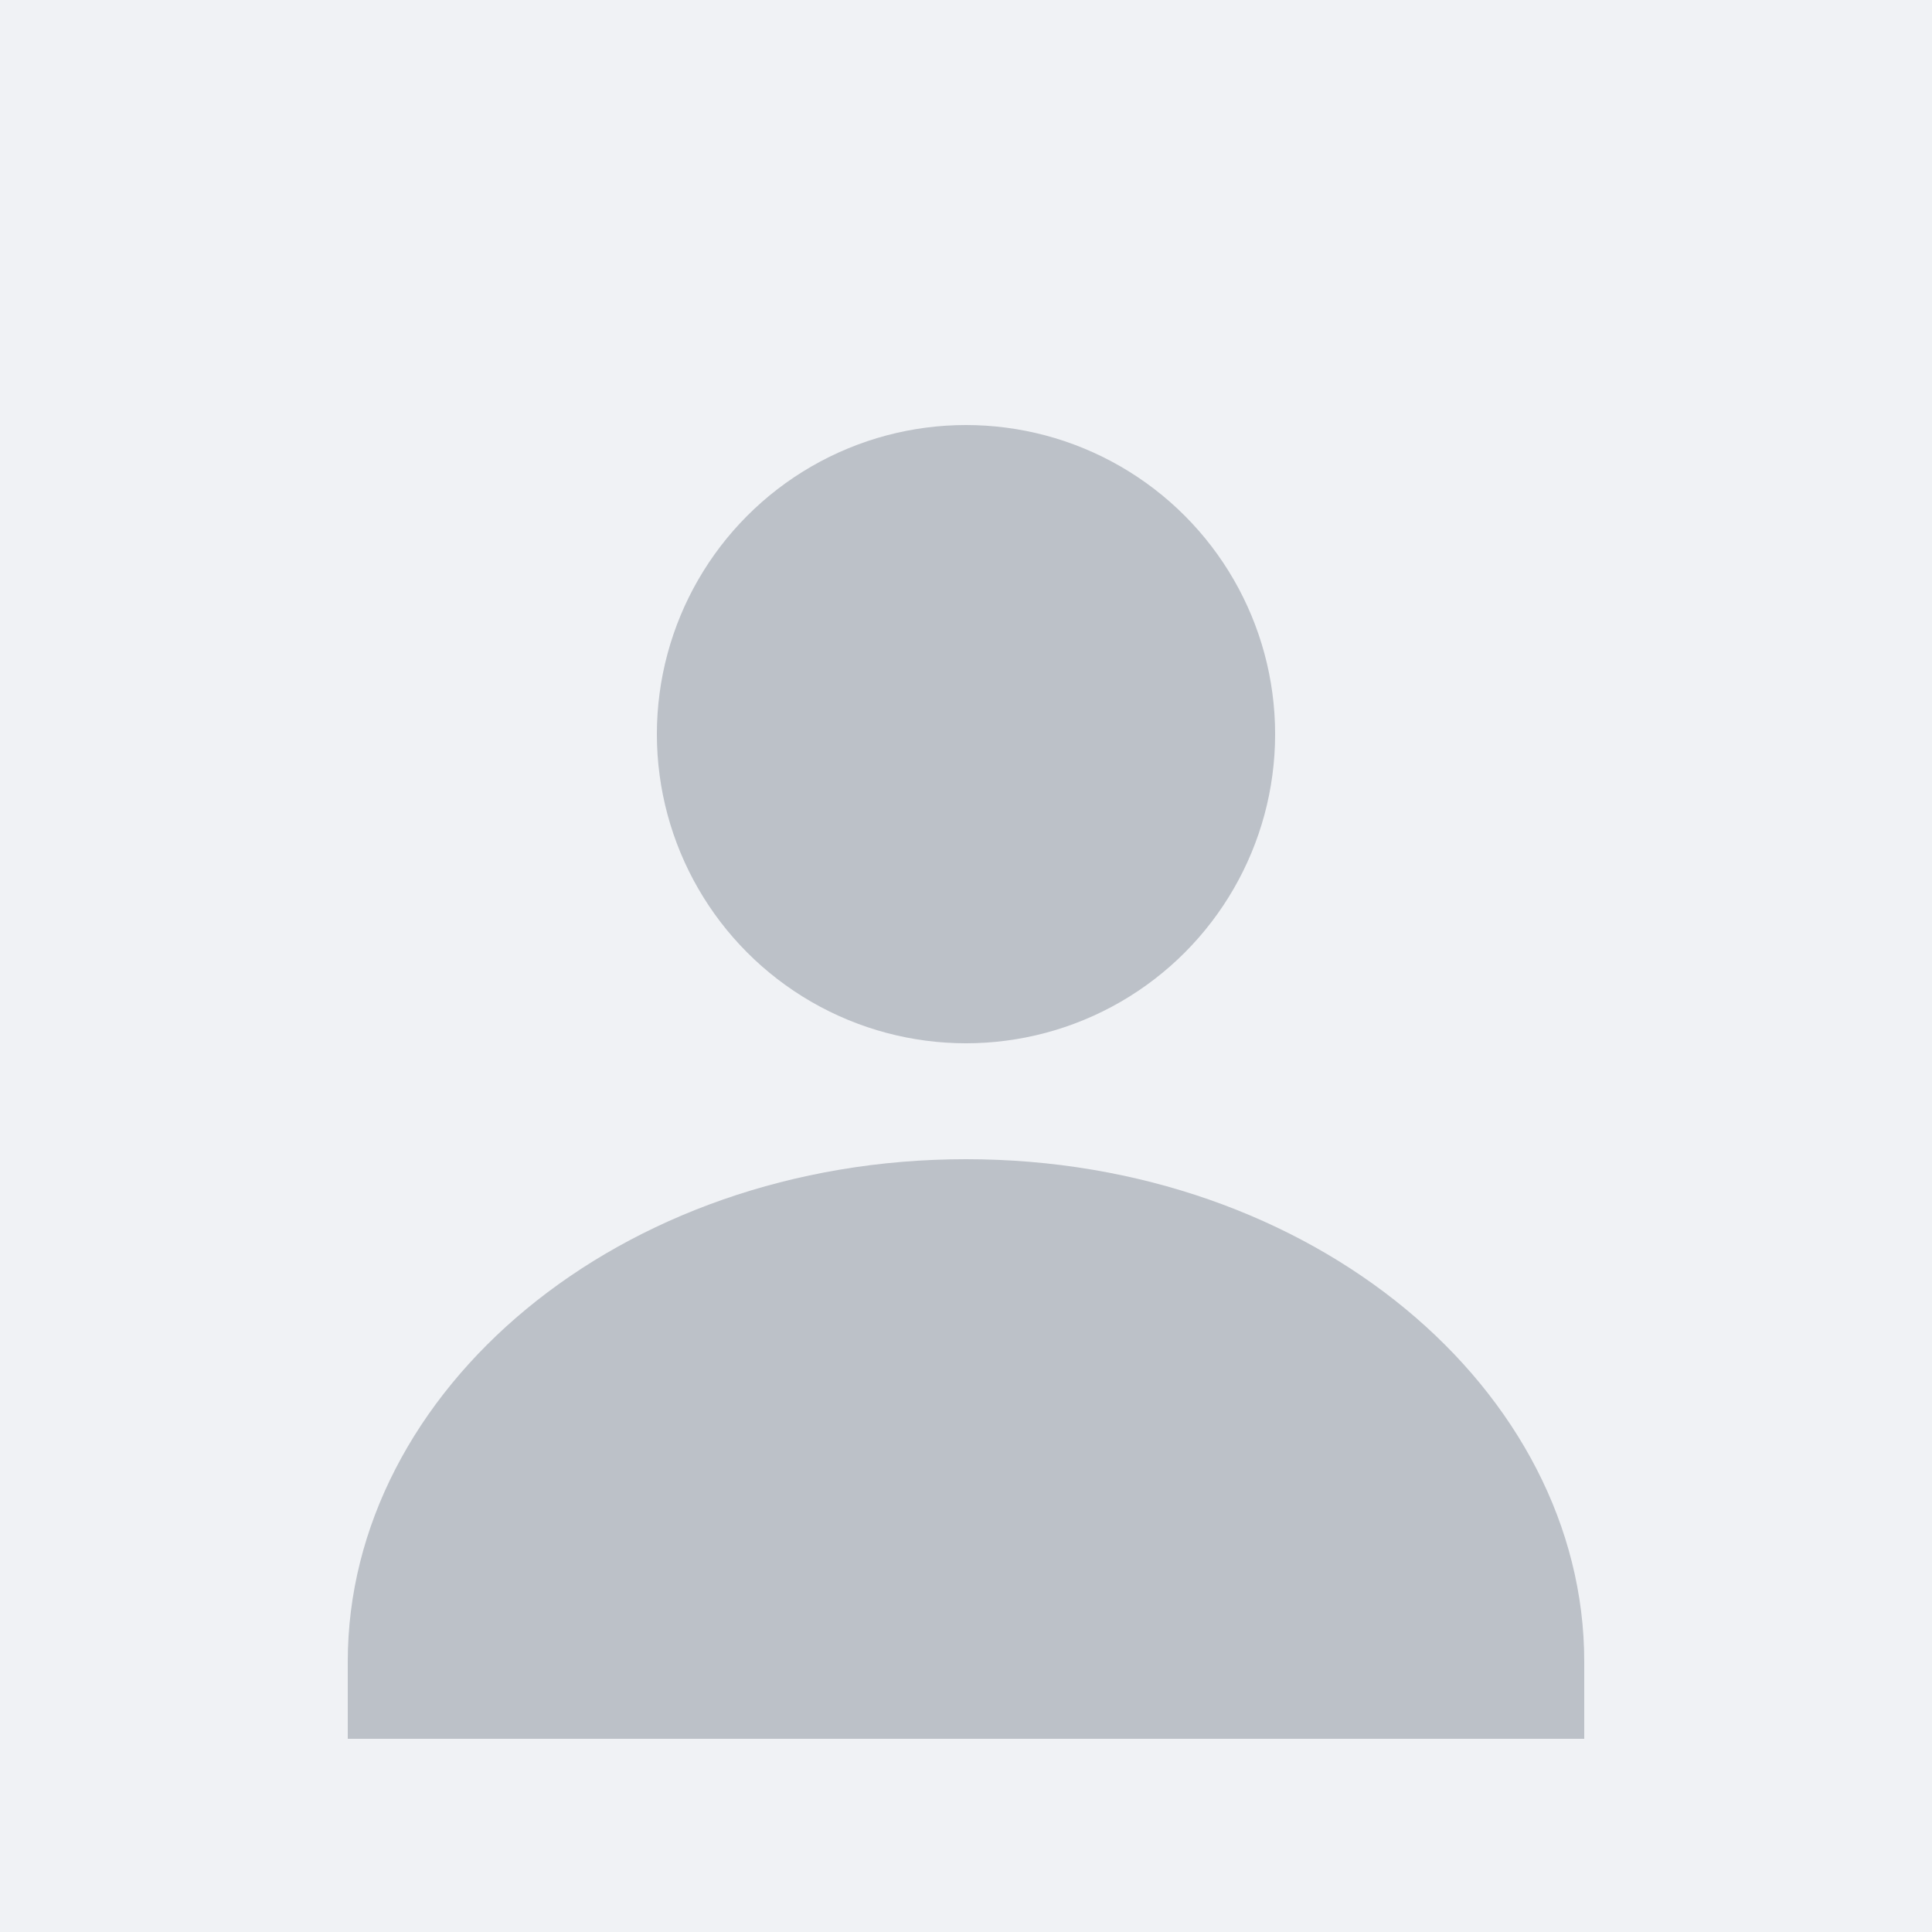 <svg width="100" height="100" viewBox="0 0 100 100" xmlns="http://www.w3.org/2000/svg">
  <rect width="100" height="100" fill="#f0f2f5"/>
  <circle cx="50" cy="38" r="16" fill="#bcc1c8"/>
  <path d="M50 60C32 60 18 72 18 86V90H82V86C82 72 68 60 50 60Z" fill="#bcc1c8"/>
</svg>